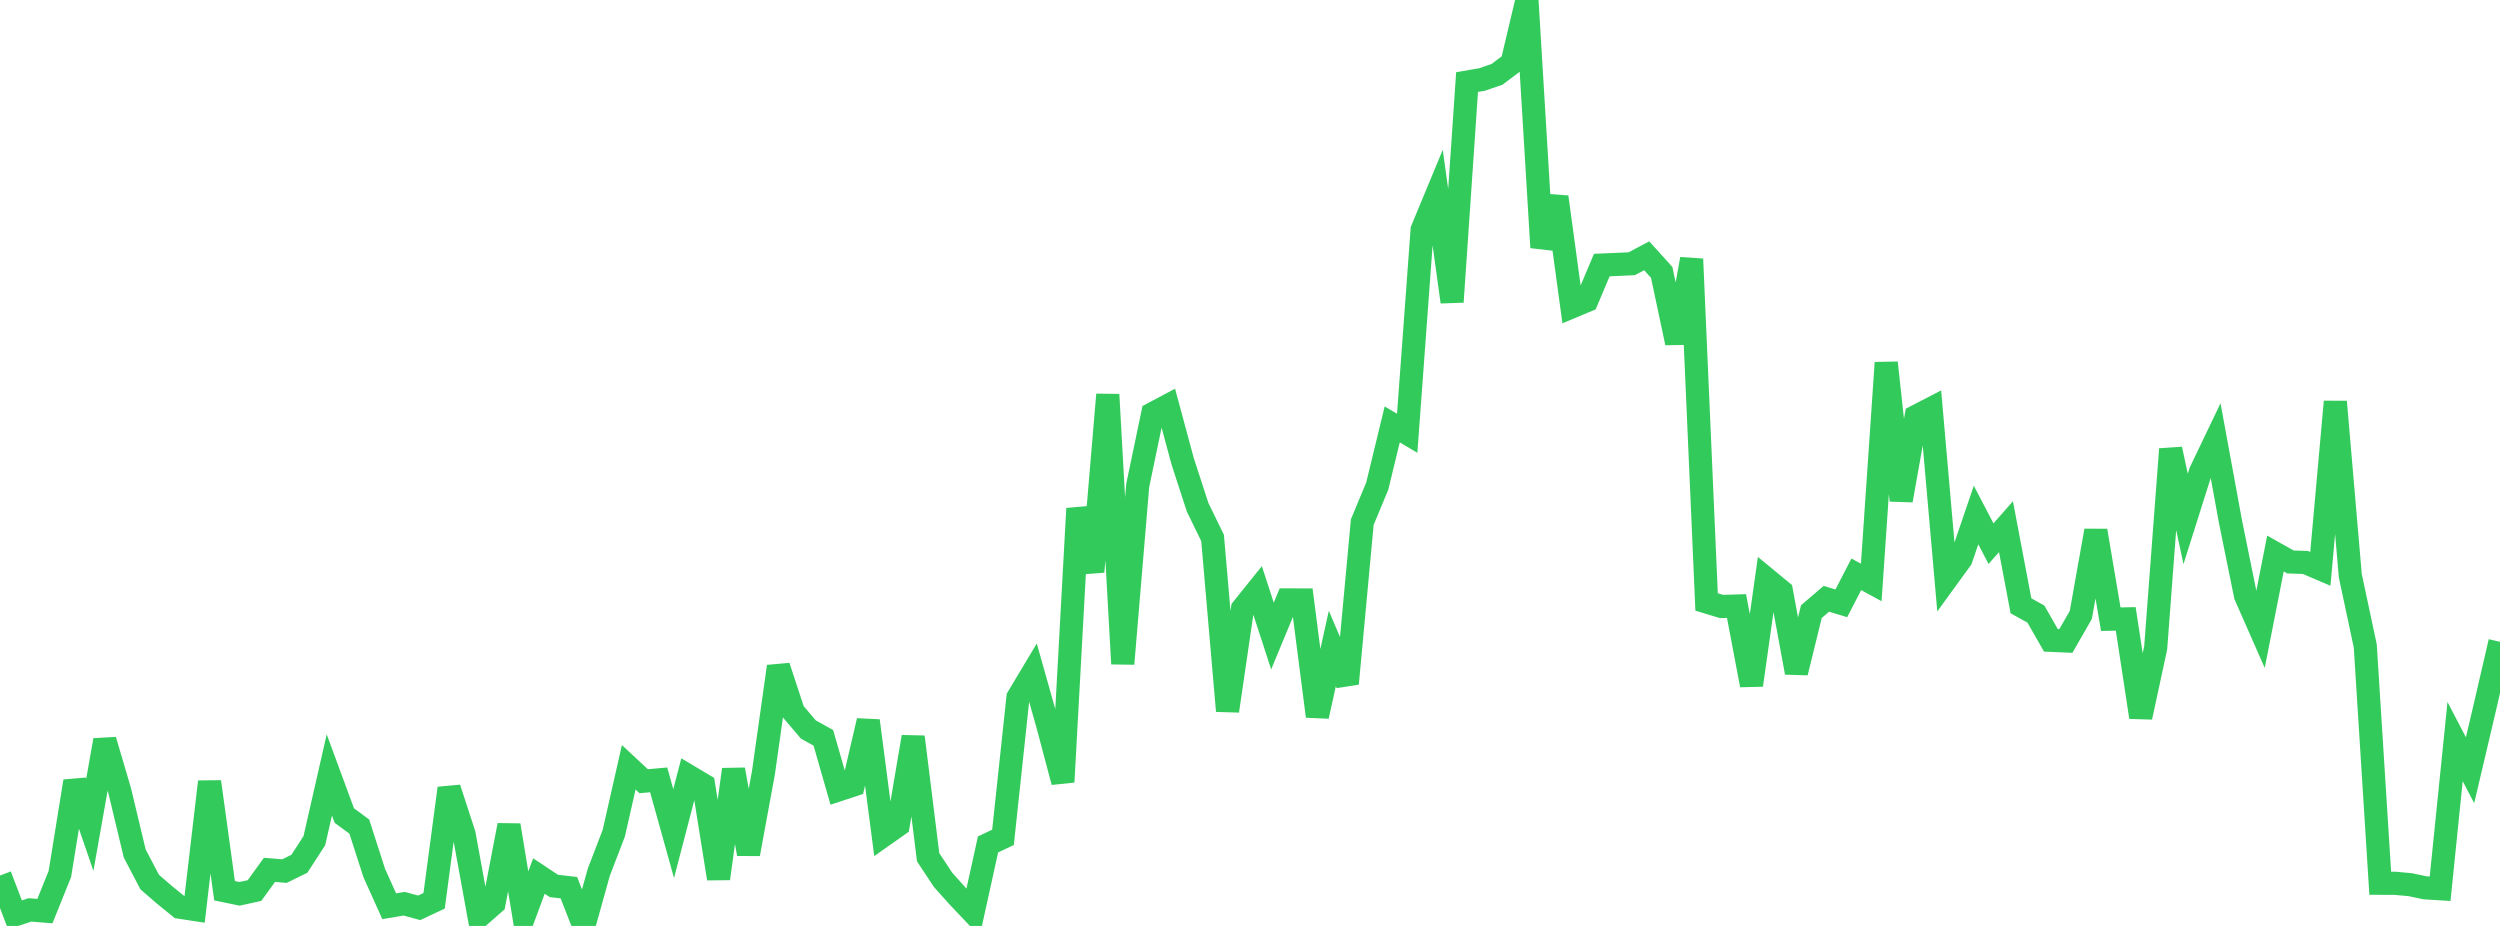 <?xml version="1.0" standalone="no"?>
<!DOCTYPE svg PUBLIC "-//W3C//DTD SVG 1.1//EN" "http://www.w3.org/Graphics/SVG/1.1/DTD/svg11.dtd">

<svg width="135" height="50" viewBox="0 0 135 50" preserveAspectRatio="none" 
  xmlns="http://www.w3.org/2000/svg"
  xmlns:xlink="http://www.w3.org/1999/xlink">


<polyline points="0.0, 47.279 0.808, 49.399 1.617, 49.135 2.425, 49.199 3.234, 47.191 4.042, 42.19 4.85, 44.539 5.659, 39.969 6.467, 42.713 7.275, 46.089 8.084, 47.632 8.892, 48.331 9.701, 48.987 10.509, 49.111 11.317, 42.215 12.126, 48.099 12.934, 48.267 13.743, 48.09 14.551, 46.972 15.359, 47.04 16.168, 46.642 16.976, 45.392 17.784, 41.845 18.593, 44.04 19.401, 44.635 20.21, 47.144 21.018, 48.937 21.826, 48.801 22.635, 49.022 23.443, 48.642 24.251, 42.565 25.06, 45.046 25.868, 49.483 26.677, 48.774 27.485, 44.562 28.293, 49.485 29.102, 47.305 29.91, 47.841 30.719, 47.935 31.527, 50.0 32.335, 47.101 33.144, 44.994 33.952, 41.432 34.76, 42.186 35.569, 42.113 36.377, 45.013 37.186, 41.912 37.994, 42.393 38.802, 47.445 39.611, 41.554 40.419, 46.115 41.228, 41.712 42.036, 35.989 42.844, 38.444 43.653, 39.395 44.461, 39.842 45.269, 42.657 46.078, 42.39 46.886, 38.923 47.695, 45.122 48.503, 44.553 49.311, 39.793 50.12, 46.293 50.928, 47.514 51.737, 48.418 52.545, 49.271 53.353, 45.6 54.162, 45.216 54.97, 37.662 55.778, 36.312 56.587, 39.181 57.395, 42.227 58.204, 27.463 59.012, 30.875 59.82, 21.307 60.629, 35.845 61.437, 26.211 62.246, 22.339 63.054, 21.909 63.862, 24.904 64.671, 27.391 65.479, 29.048 66.287, 38.39 67.096, 32.868 67.904, 31.863 68.713, 34.346 69.521, 32.395 70.329, 32.398 71.138, 38.678 71.946, 35.02 72.754, 36.914 73.563, 28.192 74.371, 26.251 75.18, 22.917 75.988, 23.398 76.796, 12.404 77.605, 10.454 78.413, 16.303 79.222, 4.432 80.03, 4.293 80.838, 4.015 81.647, 3.407 82.455, 0.0 83.263, 13.363 84.072, 10.638 84.88, 16.567 85.689, 16.229 86.497, 14.313 87.305, 14.279 88.114, 14.241 88.922, 13.813 89.731, 14.709 90.539, 18.514 91.347, 13.988 92.156, 32.506 92.964, 32.751 93.772, 32.726 94.581, 36.997 95.389, 31.265 96.198, 31.931 97.006, 36.32 97.814, 33.028 98.623, 32.336 99.431, 32.579 100.24, 31.014 101.048, 31.452 101.856, 19.588 102.665, 27.02 103.473, 22.483 104.281, 22.065 105.09, 31.297 105.898, 30.184 106.707, 27.811 107.515, 29.358 108.323, 28.44 109.132, 32.714 109.94, 33.161 110.749, 34.577 111.557, 34.612 112.365, 33.204 113.174, 28.657 113.982, 33.437 114.79, 33.421 115.599, 38.727 116.407, 34.986 117.216, 24.253 118.024, 28.022 118.832, 25.467 119.641, 23.779 120.449, 28.185 121.257, 32.162 122.066, 33.997 122.874, 29.891 123.683, 30.346 124.491, 30.373 125.299, 30.718 126.108, 21.693 126.916, 31.086 127.725, 34.883 128.533, 47.696 129.341, 47.699 130.15, 47.772 130.958, 47.943 131.766, 47.993 132.575, 40.045 133.383, 41.593 134.192, 38.152 135.0, 34.658" fill="none" stroke="#32ca5b" stroke-width="1.25"/>

</svg>